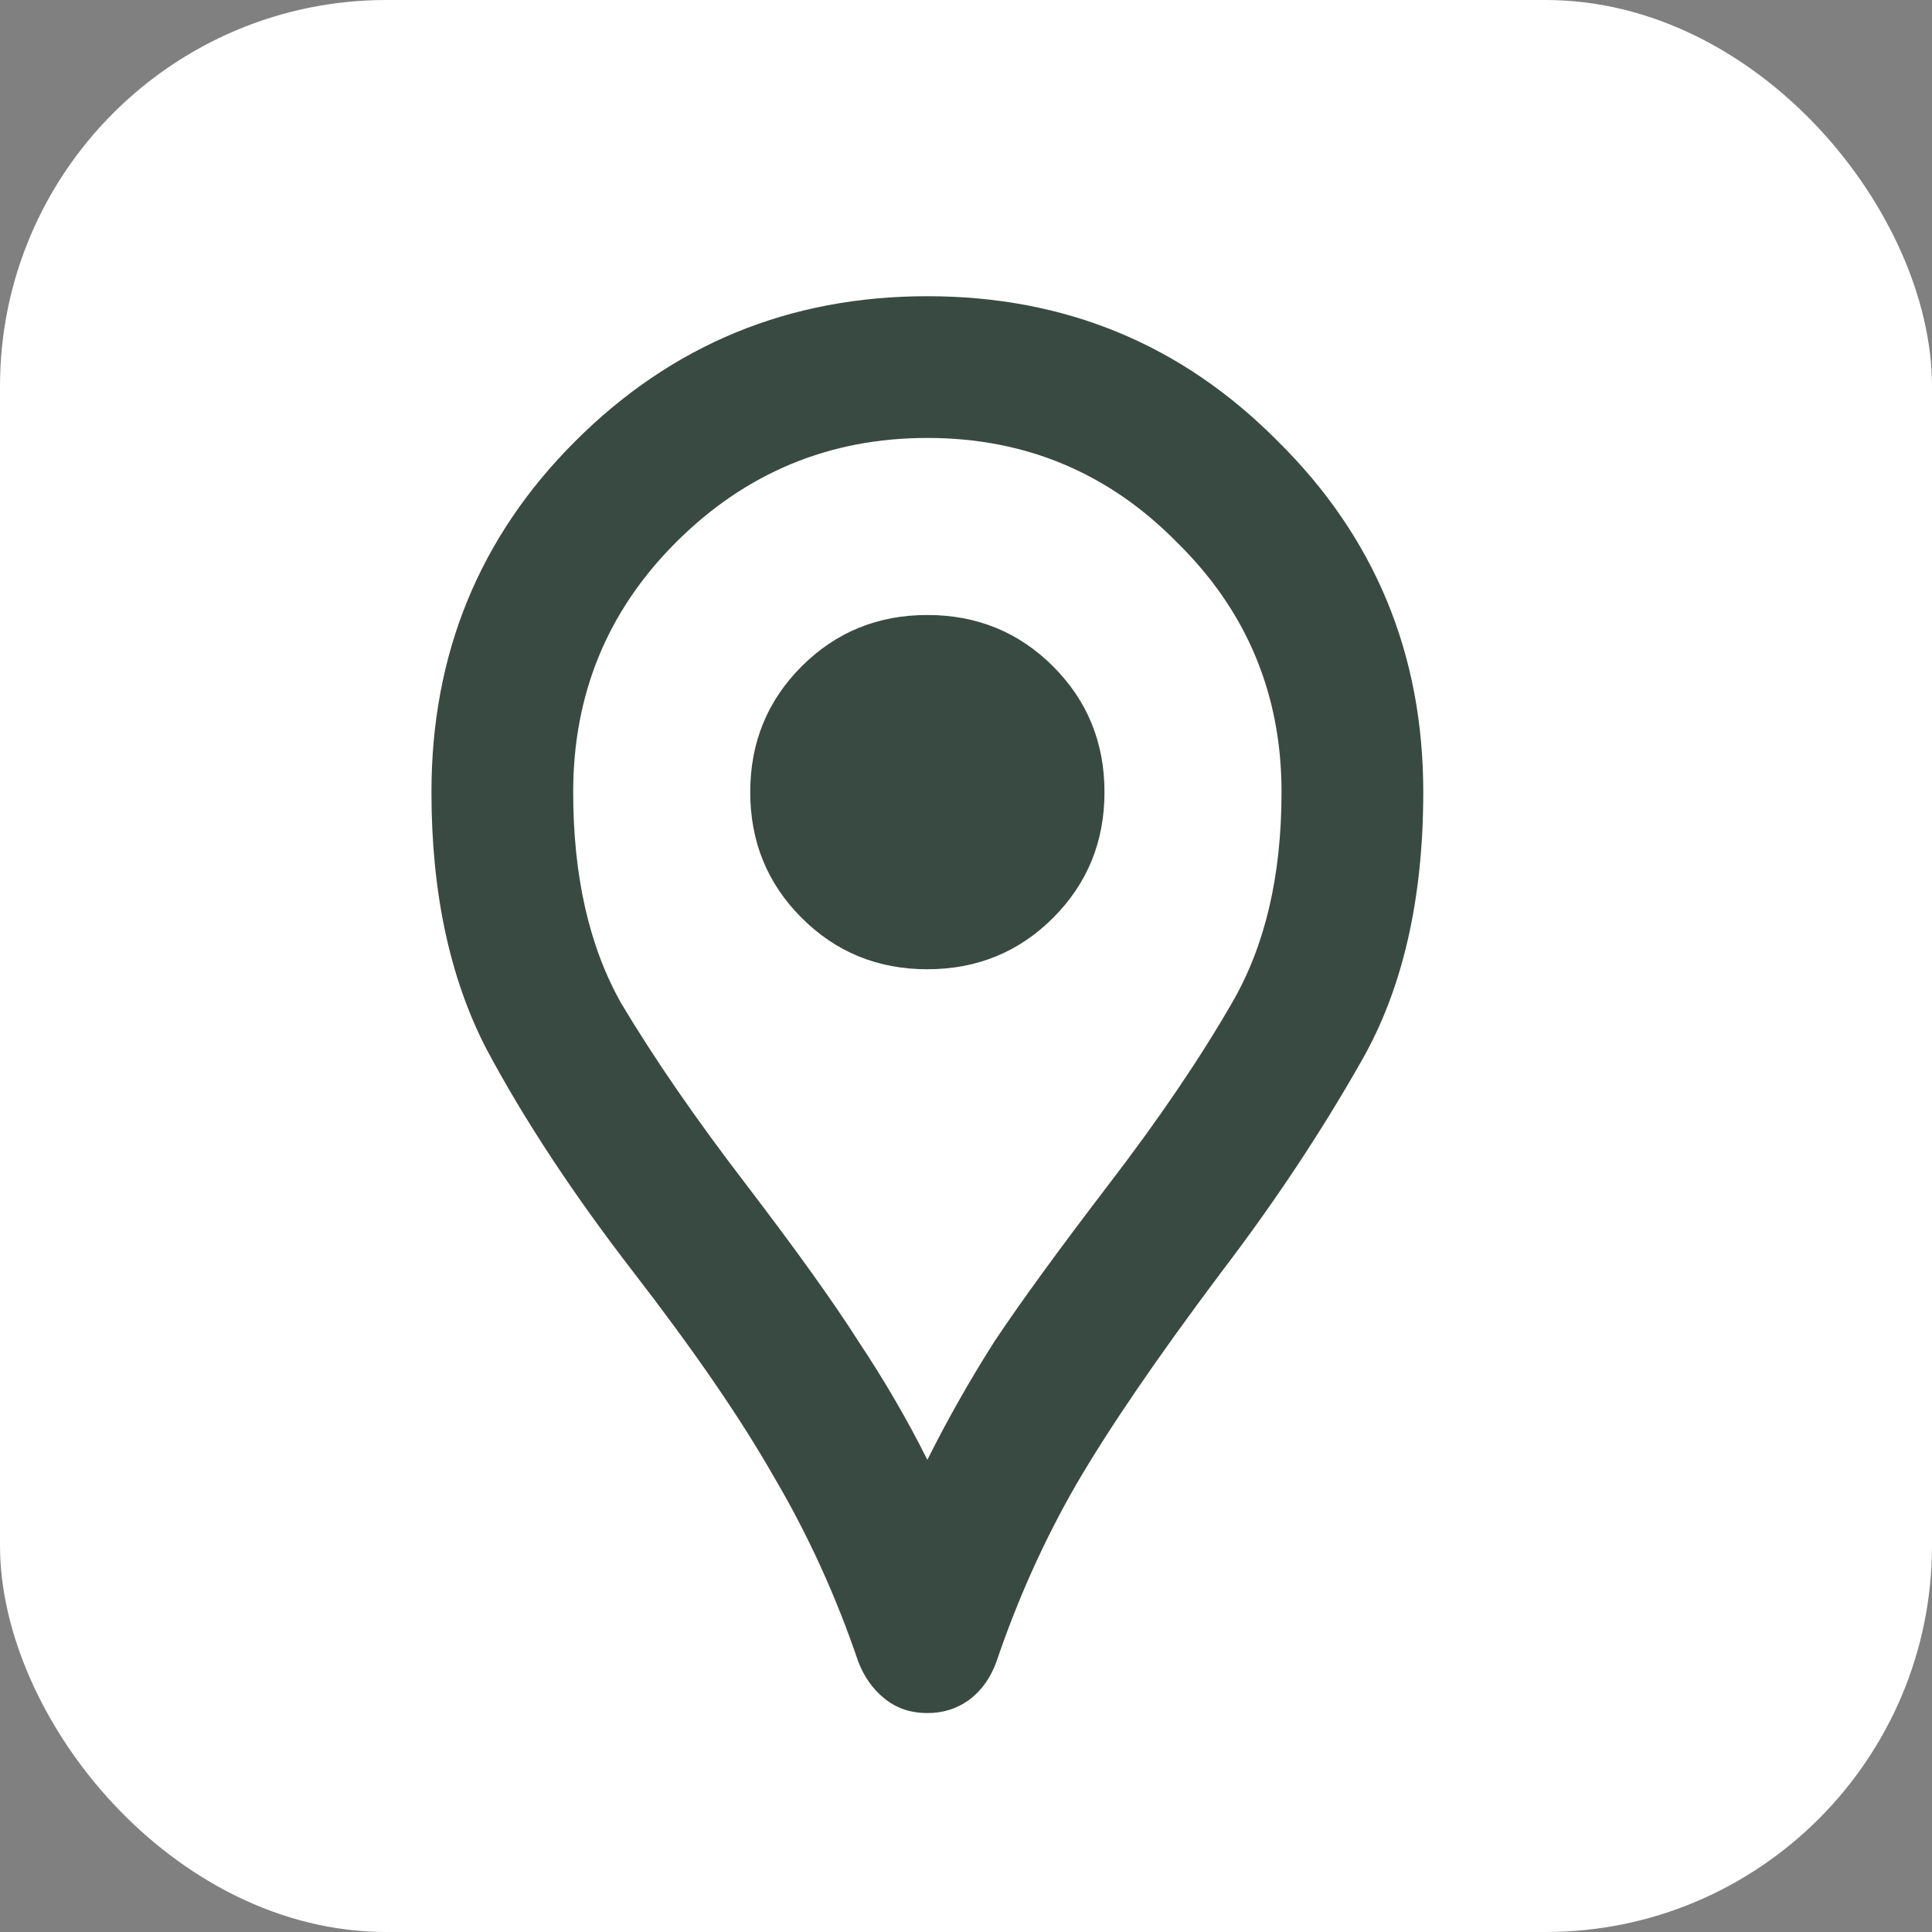 <svg width="25" height="25" viewBox="0 0 25 25" fill="none" xmlns="http://www.w3.org/2000/svg">
<rect x="0" y="0" width="25" height="25" fill="#808080" stroke="none"/>
<rect width="25" height="25" rx="5" fill="white"/>
<path d="M12 22.167C11.786 22.167 11.603 22.106 11.45 21.983C11.297 21.861 11.183 21.701 11.106 21.502C10.816 20.647 10.449 19.845 10.006 19.096C9.579 18.347 8.975 17.469 8.196 16.461C7.417 15.452 6.783 14.49 6.294 13.573C5.82 12.656 5.583 11.549 5.583 10.25C5.583 8.463 6.202 6.95 7.44 5.713C8.692 4.46 10.213 3.833 12 3.833C13.787 3.833 15.3 4.46 16.538 5.713C17.79 6.95 18.417 8.463 18.417 10.25C18.417 11.64 18.149 12.802 17.615 13.733C17.095 14.65 16.492 15.559 15.804 16.461C14.979 17.561 14.353 18.477 13.925 19.211C13.512 19.929 13.169 20.692 12.894 21.502C12.817 21.716 12.695 21.884 12.527 22.006C12.374 22.113 12.199 22.167 12 22.167ZM12 18.89C12.26 18.37 12.55 17.858 12.871 17.354C13.207 16.85 13.696 16.178 14.338 15.338C14.995 14.482 15.529 13.695 15.942 12.977C16.369 12.244 16.583 11.335 16.583 10.25C16.583 8.982 16.133 7.905 15.231 7.019C14.345 6.118 13.268 5.667 12 5.667C10.732 5.667 9.647 6.118 8.746 7.019C7.86 7.905 7.417 8.982 7.417 10.25C7.417 11.335 7.623 12.244 8.035 12.977C8.463 13.695 9.006 14.482 9.663 15.338C10.304 16.178 10.786 16.85 11.106 17.354C11.442 17.858 11.74 18.37 12 18.89ZM12 12.542C12.642 12.542 13.184 12.32 13.627 11.877C14.07 11.434 14.292 10.892 14.292 10.25C14.292 9.608 14.07 9.066 13.627 8.623C13.184 8.18 12.642 7.958 12 7.958C11.358 7.958 10.816 8.18 10.373 8.623C9.93 9.066 9.708 9.608 9.708 10.25C9.708 10.892 9.93 11.434 10.373 11.877C10.816 12.32 11.358 12.542 12 12.542Z" fill="#394A42"/>
</svg>

